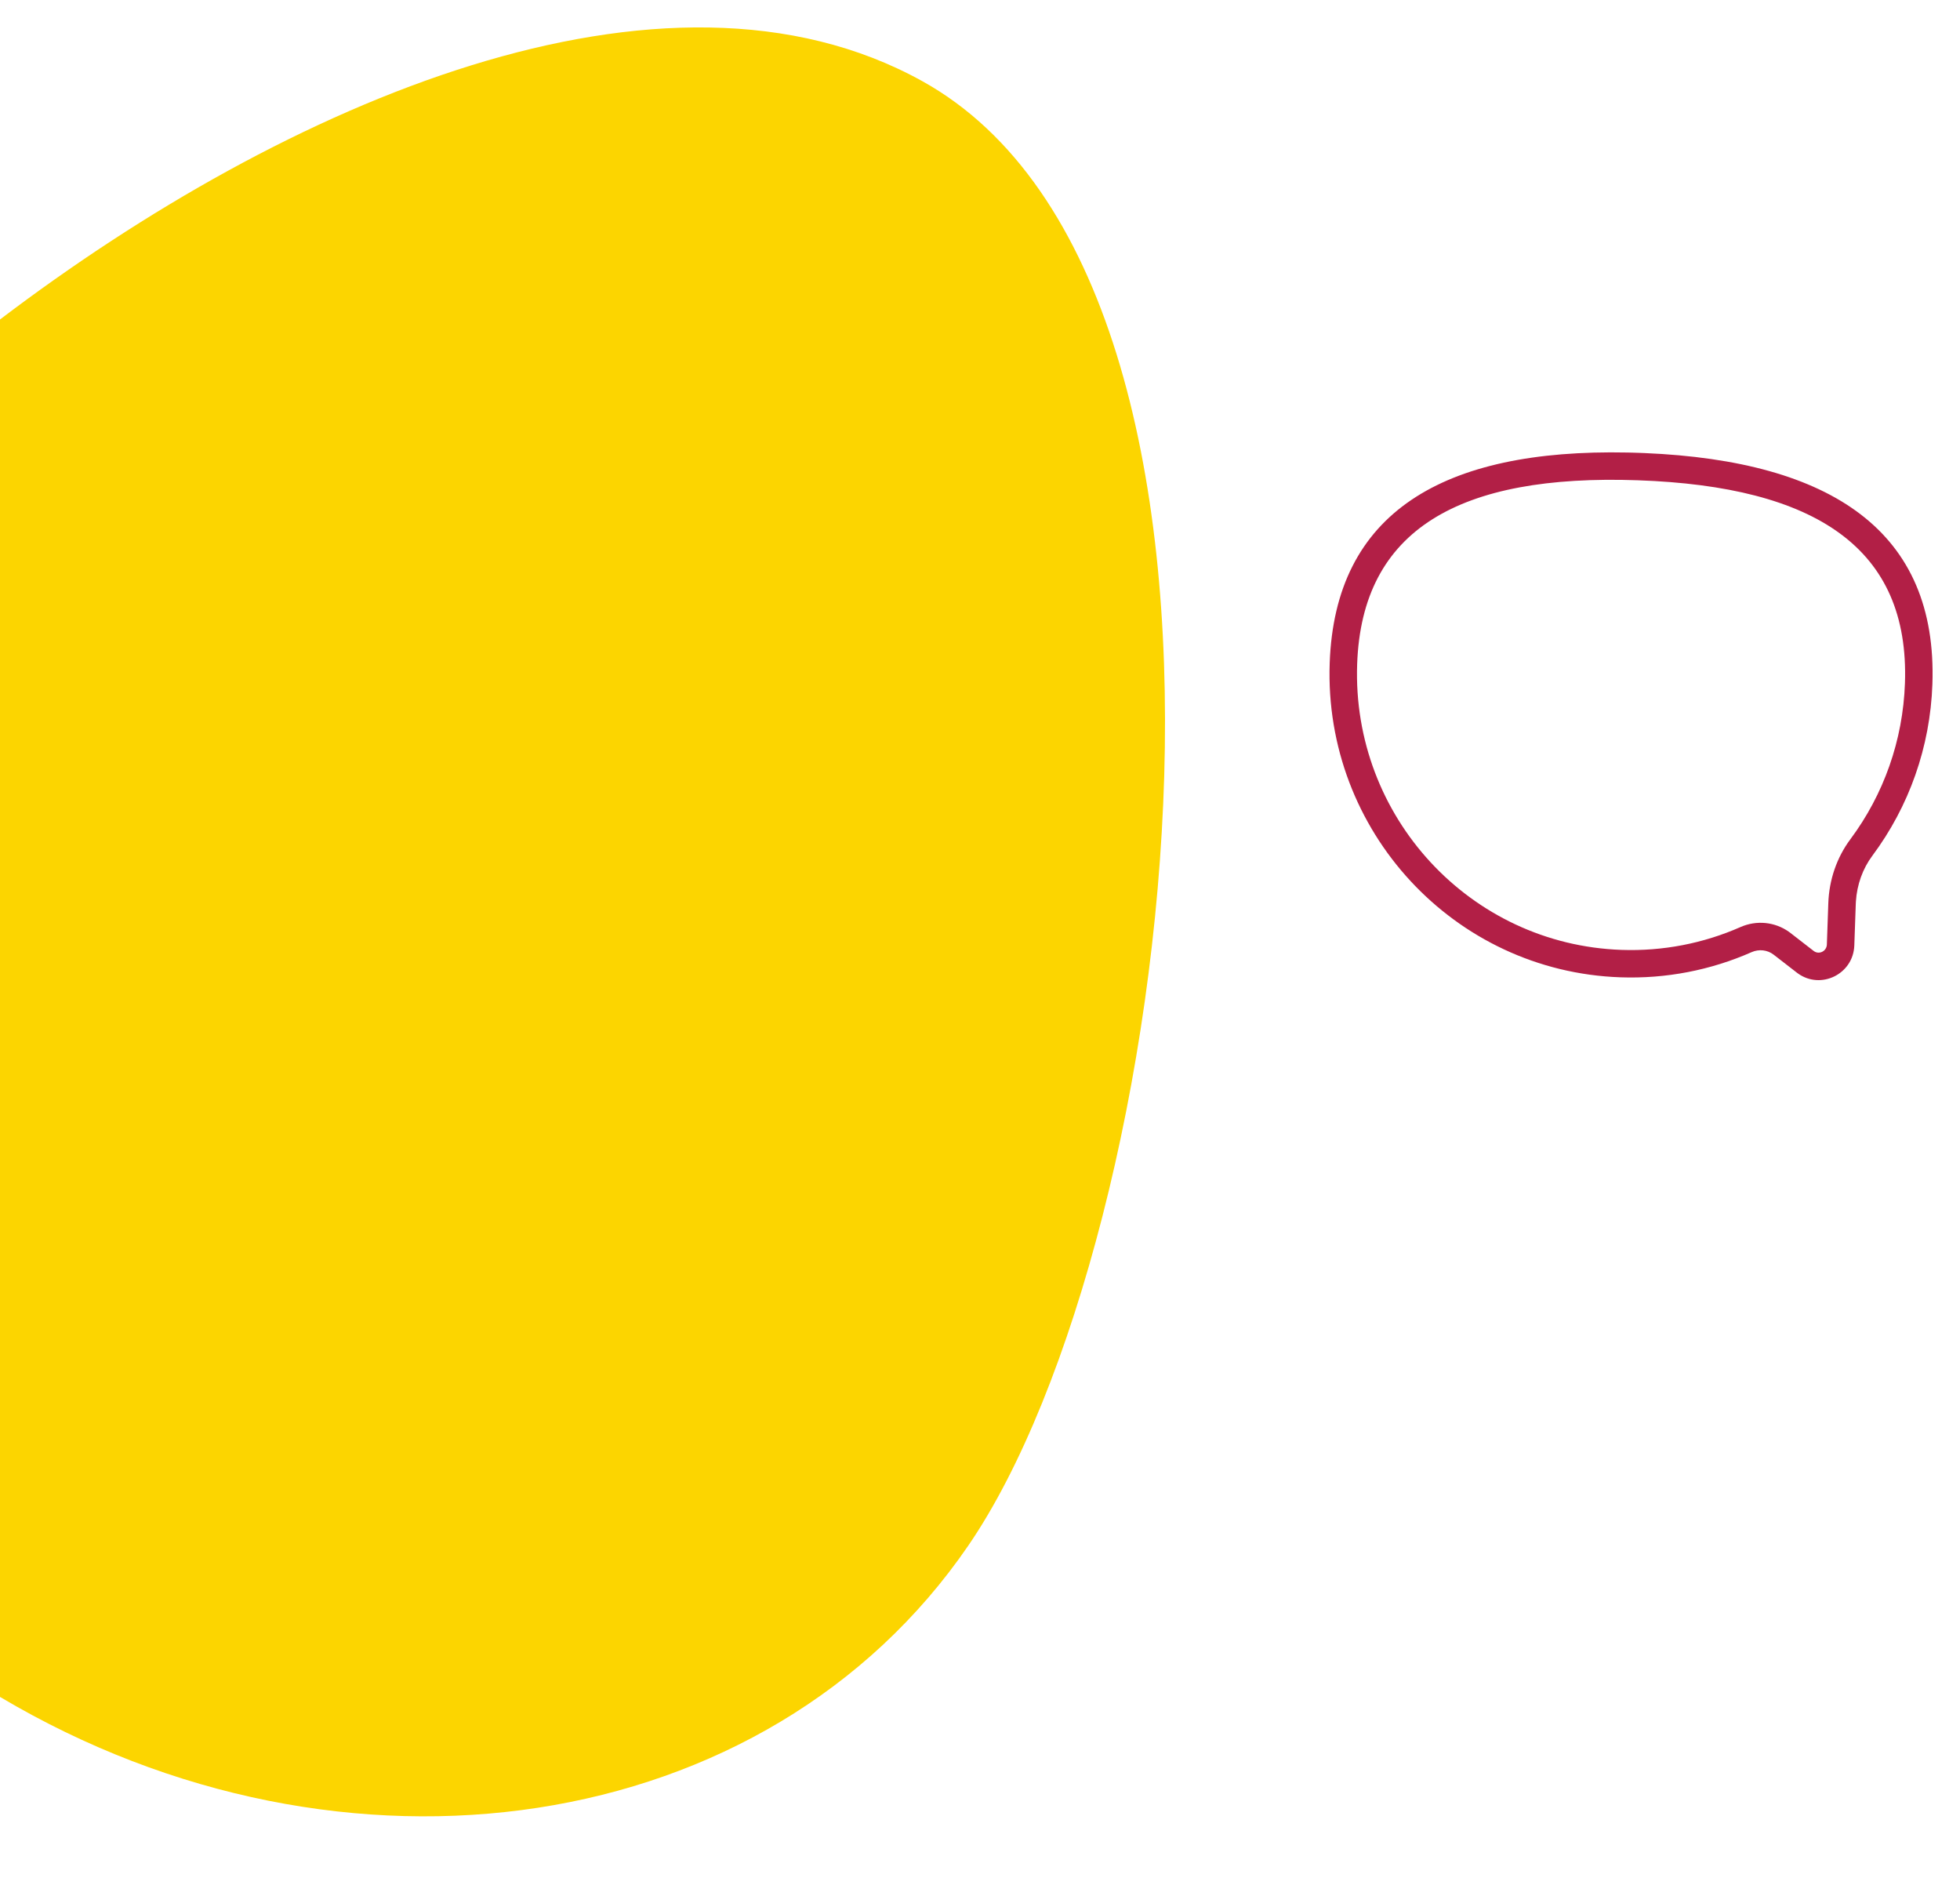 <?xml version="1.0" encoding="UTF-8"?>
<svg width="286px" height="275px" viewBox="0 0 286 275" version="1.1" xmlns="http://www.w3.org/2000/svg" xmlns:xlink="http://www.w3.org/1999/xlink">
    <title>TheWell-Form-Mobile-SideGraphic-3</title>
    <g id="TheWell-Form-Mobile-SideGraphic-3" stroke="none" stroke-width="1" fill="none" fill-rule="evenodd">
        <polygon id="Actual-asset-dimensions" points="0 7.95884192e-13 286 7.95884192e-13 286 275 0 275"></polygon>
        <g id="Coloured-shapes" transform="translate(-0.002, 4)">
            <path d="M238.293,62.043 L239.128,62.069 L239.962,62.101 C267.361,63.252 282.749,73.62 281.974,95.82 C281.653,104.992 278.571,113.654 273.215,120.846 C271.802,122.743 270.973,125.058 270.813,127.501 L270.792,127.91 L270.581,133.938 C270.436,138.118 265.72,140.429 262.362,138.031 L262.19,137.903 L258.811,135.285 C257.903,134.583 256.673,134.441 255.592,134.918 C249.617,137.552 243.112,138.821 236.453,138.588 C212.164,137.741 193.174,117.216 194.029,92.753 C194.797,70.774 210.56,61.468 237.474,62.023 L238.293,62.043 Z M198.036,92.892 C197.257,115.153 214.524,133.816 236.593,134.586 C242.644,134.797 248.548,133.646 253.974,131.254 C256.305,130.226 258.987,130.489 261.041,131.953 L261.267,132.12 L264.645,134.738 C265.385,135.31 266.447,134.844 266.565,133.921 L266.575,133.799 L266.786,127.77 C266.904,124.377 268.014,121.121 269.999,118.455 C274.872,111.912 277.676,104.033 277.968,95.68 C278.655,75.99 264.981,66.978 238.988,66.071 C212.994,65.165 198.723,73.202 198.036,92.892 Z" id="Red-outlined-quote-shape" fill="#B21F46" fill-rule="nonzero"></path>
            <path d="M134.576,7.838 C189.02,38.022 172.051,176.605 141.3,221.492 C111.989,264.279 50.163,273.369 0,243.574 L0,42.614 C41.652,10.98 96.899,-13.047 134.576,7.838 Z" id="Yellow-egg-shape" fill="#FCD500"></path>
        </g>
    </g>
</svg>